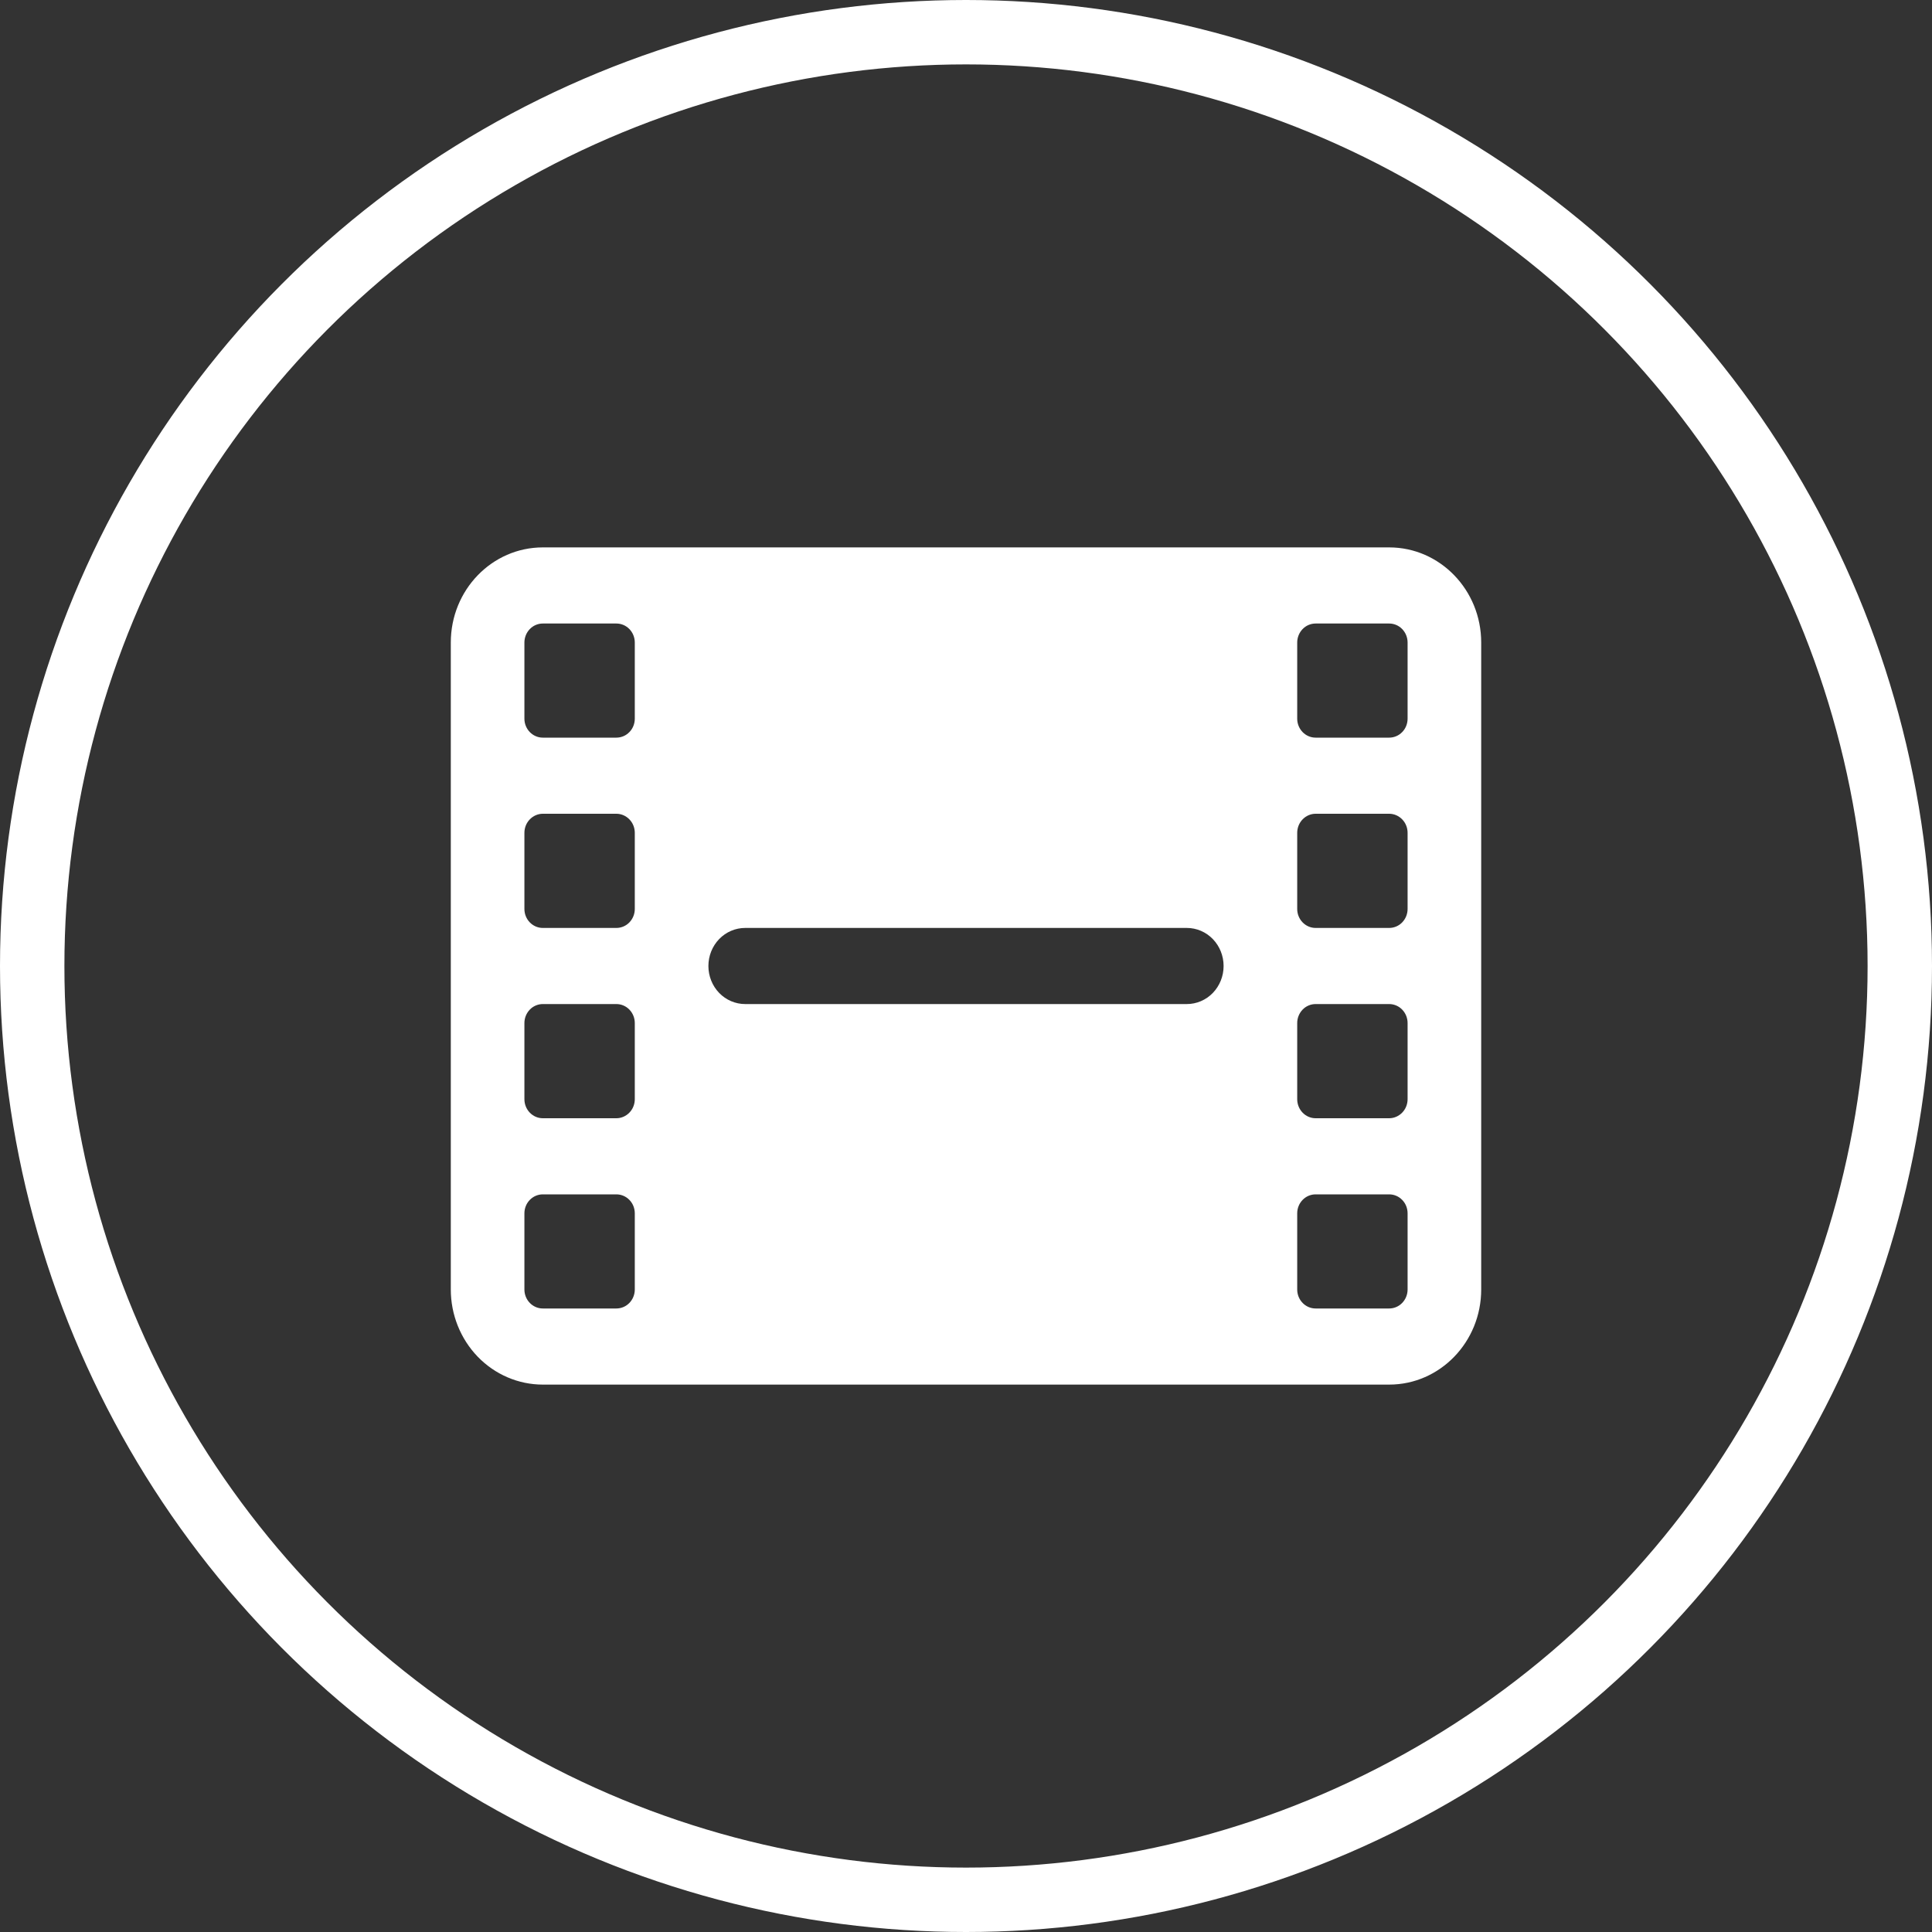 <svg width="30" height="30" viewBox="0 0 30 30" fill="none" xmlns="http://www.w3.org/2000/svg">
<rect x="0" y="0" width="30" height="30" fill="#333333" stroke="none"/>
<circle cx="15" cy="15" r="14.5" stroke="white"/>
<path fill-rule="evenodd" clip-rule="evenodd" d="M7 9.977C7 9.161 7.64 8.5 8.429 8.5H21.571C22.36 8.5 23 9.162 23 9.977V20.023C23 20.838 22.36 21.5 21.571 21.5H8.429C8.05 21.5 7.686 21.344 7.418 21.067C7.151 20.79 7 20.415 7 20.023V9.977ZM8.143 9.977V11.159C8.143 11.322 8.271 11.454 8.429 11.454H9.571C9.647 11.454 9.72 11.423 9.773 11.368C9.827 11.313 9.857 11.238 9.857 11.159V9.977C9.857 9.899 9.827 9.824 9.773 9.768C9.72 9.713 9.647 9.682 9.571 9.682H8.429C8.353 9.682 8.28 9.713 8.227 9.768C8.173 9.824 8.143 9.899 8.143 9.977ZM20.429 9.682C20.353 9.682 20.28 9.713 20.227 9.768C20.173 9.824 20.143 9.899 20.143 9.977V11.159C20.143 11.322 20.271 11.454 20.429 11.454H21.571C21.647 11.454 21.72 11.423 21.773 11.368C21.827 11.313 21.857 11.238 21.857 11.159V9.977C21.857 9.899 21.827 9.824 21.773 9.768C21.72 9.713 21.647 9.682 21.571 9.682H20.429ZM21.857 12.932C21.857 12.854 21.827 12.778 21.773 12.723C21.72 12.668 21.647 12.636 21.571 12.636H20.429C20.353 12.636 20.28 12.668 20.227 12.723C20.173 12.778 20.143 12.854 20.143 12.932V14.114C20.143 14.277 20.271 14.409 20.429 14.409H21.571C21.647 14.409 21.72 14.378 21.773 14.323C21.827 14.267 21.857 14.192 21.857 14.114V12.932ZM21.857 15.886C21.857 15.808 21.827 15.733 21.773 15.677C21.72 15.622 21.647 15.591 21.571 15.591H20.429C20.353 15.591 20.28 15.622 20.227 15.677C20.173 15.733 20.143 15.808 20.143 15.886V17.068C20.143 17.231 20.271 17.364 20.429 17.364H21.571C21.647 17.364 21.72 17.332 21.773 17.277C21.827 17.222 21.857 17.146 21.857 17.068V15.886ZM21.857 18.841C21.857 18.762 21.827 18.687 21.773 18.632C21.72 18.577 21.647 18.546 21.571 18.546H20.429C20.353 18.546 20.28 18.577 20.227 18.632C20.173 18.687 20.143 18.762 20.143 18.841V20.023C20.143 20.186 20.271 20.318 20.429 20.318H21.571C21.647 20.318 21.72 20.287 21.773 20.232C21.827 20.176 21.857 20.101 21.857 20.023V18.841ZM9.571 20.318C9.647 20.318 9.72 20.287 9.773 20.232C9.827 20.176 9.857 20.101 9.857 20.023V18.841C9.857 18.762 9.827 18.687 9.773 18.632C9.72 18.577 9.647 18.546 9.571 18.546H8.429C8.353 18.546 8.28 18.577 8.227 18.632C8.173 18.687 8.143 18.762 8.143 18.841V20.023C8.143 20.186 8.271 20.318 8.429 20.318H9.571ZM8.429 17.364H9.571C9.647 17.364 9.72 17.332 9.773 17.277C9.827 17.222 9.857 17.146 9.857 17.068V15.886C9.857 15.808 9.827 15.733 9.773 15.677C9.72 15.622 9.647 15.591 9.571 15.591H8.429C8.353 15.591 8.28 15.622 8.227 15.677C8.173 15.733 8.143 15.808 8.143 15.886V17.068C8.143 17.231 8.271 17.364 8.429 17.364ZM8.429 14.409H9.571C9.647 14.409 9.72 14.378 9.773 14.323C9.827 14.267 9.857 14.192 9.857 14.114V12.932C9.857 12.854 9.827 12.778 9.773 12.723C9.72 12.668 9.647 12.636 9.571 12.636H8.429C8.353 12.636 8.28 12.668 8.227 12.723C8.173 12.778 8.143 12.854 8.143 12.932V14.114C8.143 14.277 8.271 14.409 8.429 14.409ZM11.571 14.409C11.42 14.409 11.274 14.471 11.167 14.582C11.06 14.693 11 14.843 11 15C11 15.157 11.06 15.307 11.167 15.418C11.274 15.529 11.42 15.591 11.571 15.591H18.429C18.58 15.591 18.726 15.529 18.833 15.418C18.94 15.307 19 15.157 19 15C19 14.843 18.94 14.693 18.833 14.582C18.726 14.471 18.58 14.409 18.429 14.409H11.571Z" fill="white"/>
</svg>
